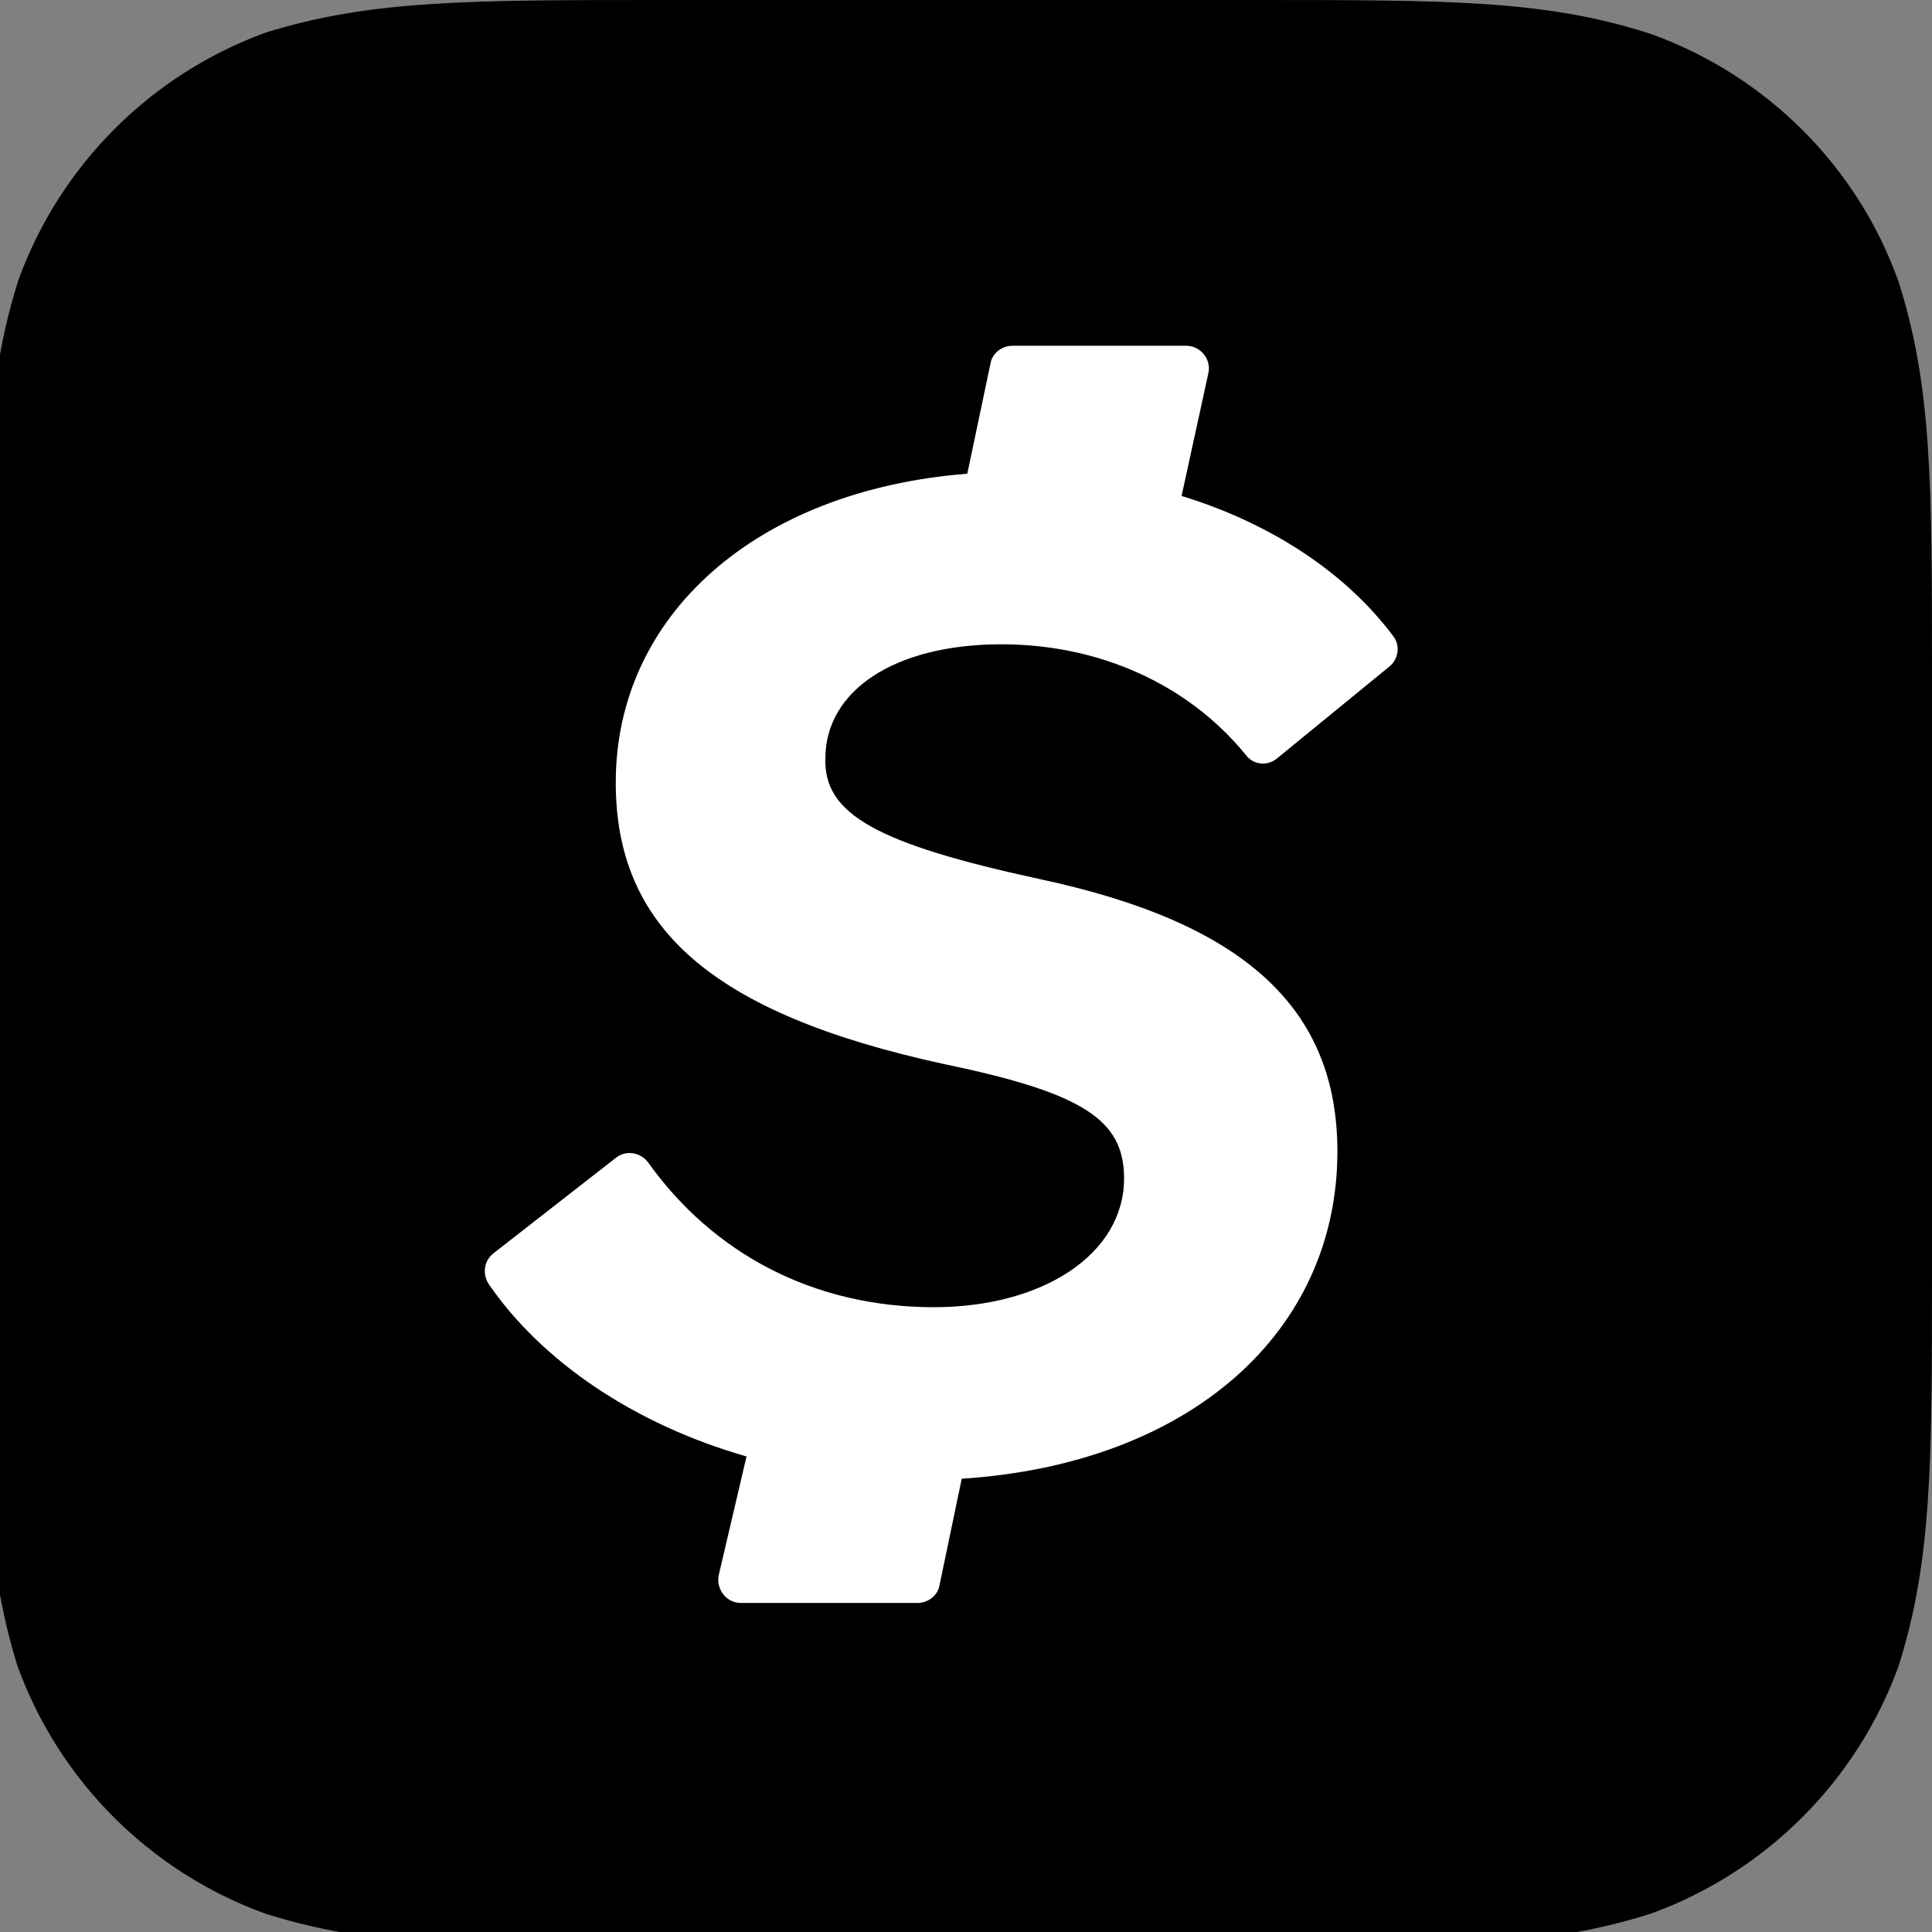 <svg width="204" height="204" viewBox="0 0 204 204" fill="none" xmlns="http://www.w3.org/2000/svg">
<rect x="0" y="0" width="204" height="204" fill="#808080" stroke="none"/>
<g clip-path="url(#clip0_151_1128)">
<path fill-rule="evenodd" clip-rule="evenodd" d="M70.015 0C49.447 0 39.163 0 28.096 3.426C15.951 7.832 6.352 17.425 1.945 29.565C-1.581 40.725 -1.581 51.004 -1.581 71.66V133.922C-1.581 154.676 -1.581 164.857 1.847 175.919C6.254 188.058 15.853 197.652 27.998 202.057C39.163 205.581 49.447 205.581 70.015 205.581H132.306C152.972 205.581 163.256 205.581 174.323 202.057C186.468 197.652 196.067 188.058 200.474 175.919C204 164.759 204 154.48 204 133.922V71.758C204 51.102 204 40.823 200.474 29.76C196.165 17.621 186.567 8.027 174.422 3.622C163.354 0 153.168 0 132.404 0L70.015 0Z" fill="black"/>
<path d="M109.679 92.799C131.325 97.4 141.216 106.406 141.216 121.58C141.216 140.572 125.741 154.571 101.55 156.138L99.2 167.396C99.004 168.472 98.024 169.256 96.849 169.256H78.24C76.673 169.256 75.596 167.787 75.889 166.319L78.827 153.788C66.878 150.362 57.182 143.705 51.599 135.579C50.914 134.503 51.11 133.132 52.089 132.349L65.017 122.266C66.095 121.385 67.661 121.678 68.445 122.755C75.301 132.349 85.879 138.027 98.612 138.027C110.072 138.027 118.691 132.447 118.691 124.419C118.691 118.252 114.381 115.413 99.788 112.378C74.91 106.994 65.018 97.792 65.018 82.618C65.018 64.996 79.807 51.781 102.138 50.018L104.587 38.369C104.782 37.292 105.762 36.509 106.937 36.509H125.253C126.722 36.509 127.897 37.879 127.603 39.348L124.763 52.368C134.362 55.305 142.196 60.591 147.094 67.15C147.877 68.129 147.681 69.598 146.703 70.381L134.851 80.073C133.773 80.954 132.305 80.758 131.521 79.681C125.448 72.241 116.045 68.031 105.761 68.031C94.302 68.031 87.152 73.024 87.152 80.073C86.957 85.946 92.54 89.079 109.679 92.799Z" fill="white"/>
</g>
<defs>
<clipPath id="clip0_151_1128">
<rect width="204" height="204" fill="white"/>
</clipPath>
</defs>
</svg>
